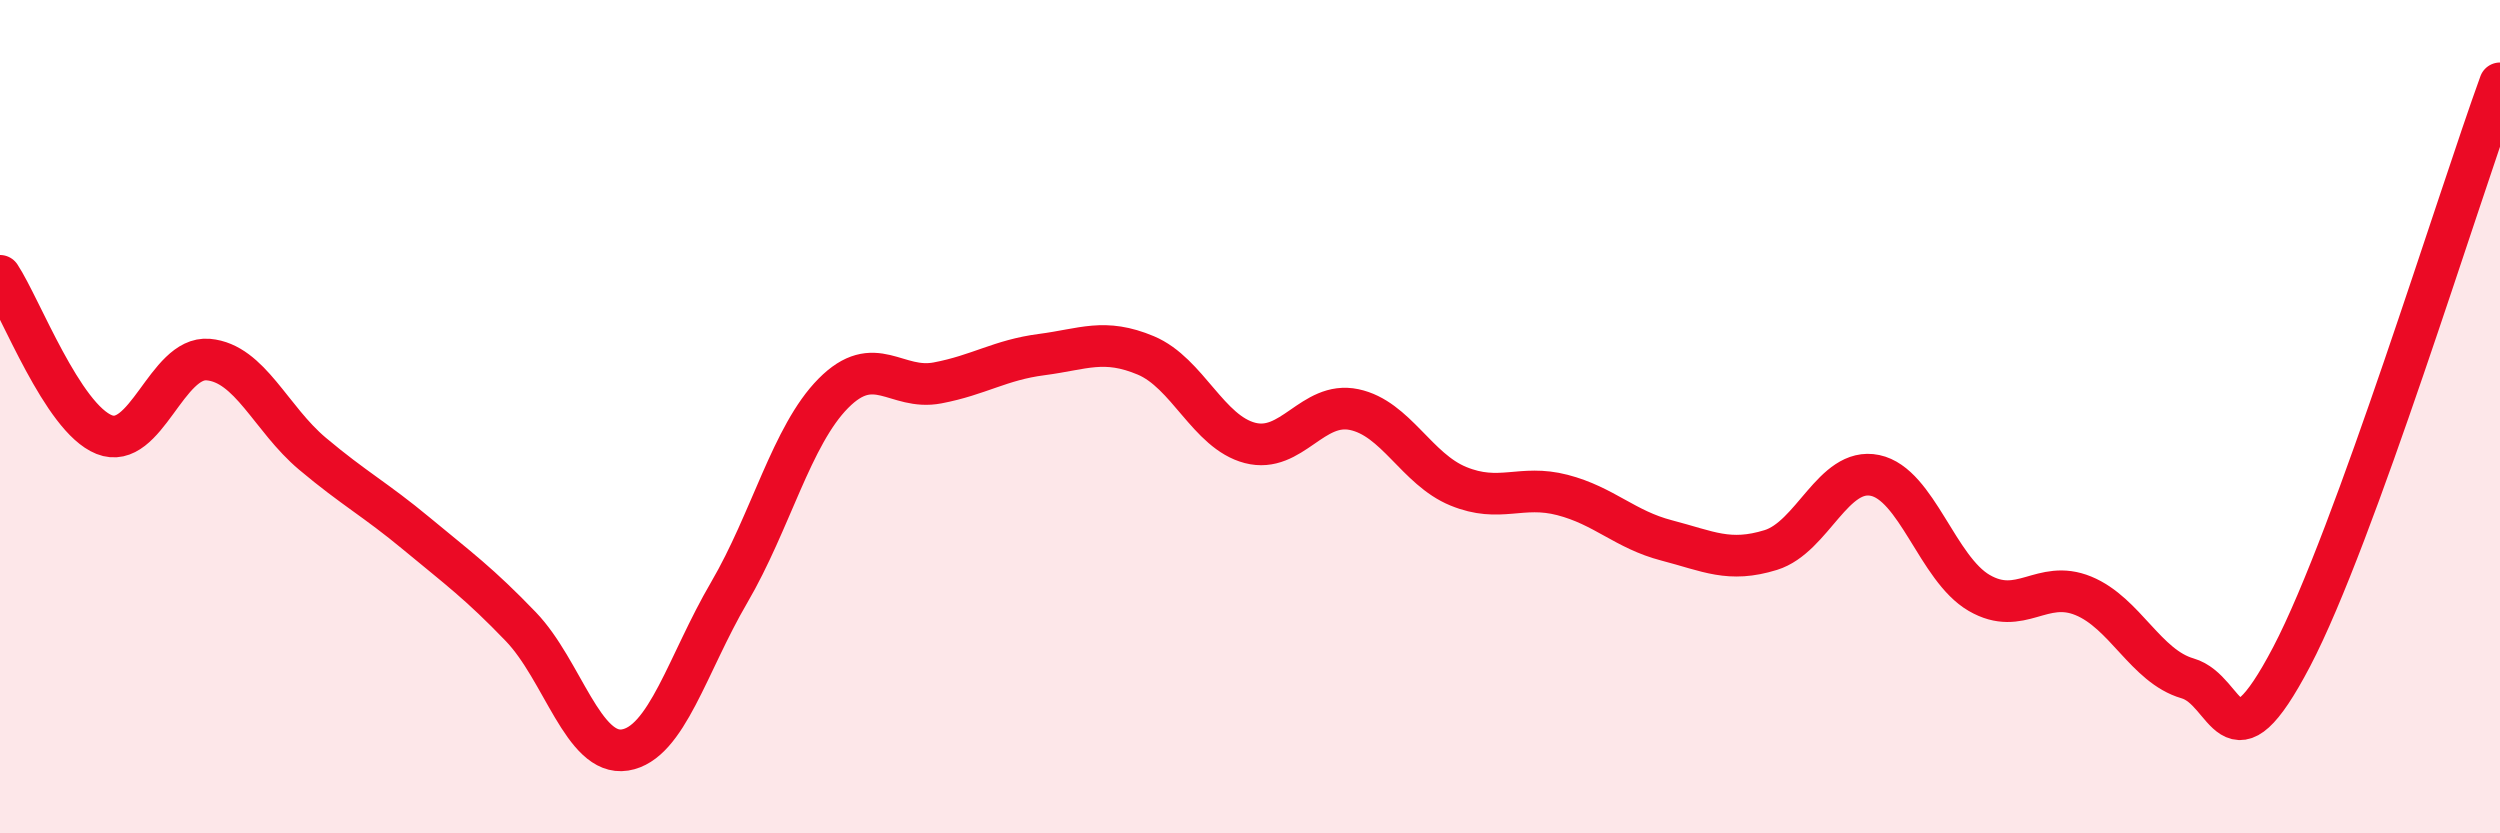 
    <svg width="60" height="20" viewBox="0 0 60 20" xmlns="http://www.w3.org/2000/svg">
      <path
        d="M 0,6.62 C 0.5,7.38 1.5,10.03 2.5,10.43 C 3.5,10.83 4,8.54 5,8.63 C 6,8.72 6.5,10.05 7.5,10.89 C 8.5,11.73 9,11.98 10,12.81 C 11,13.64 11.5,14 12.5,15.04 C 13.5,16.08 14,18.16 15,18 C 16,17.84 16.5,15.93 17.5,14.22 C 18.5,12.51 19,10.45 20,9.44 C 21,8.43 21.5,9.38 22.5,9.19 C 23.5,9 24,8.64 25,8.51 C 26,8.38 26.5,8.11 27.5,8.53 C 28.5,8.95 29,10.37 30,10.63 C 31,10.89 31.5,9.62 32.5,9.83 C 33.5,10.04 34,11.26 35,11.67 C 36,12.08 36.5,11.62 37.5,11.88 C 38.5,12.14 39,12.71 40,12.97 C 41,13.23 41.5,13.51 42.5,13.2 C 43.5,12.89 44,11.2 45,11.41 C 46,11.62 46.5,13.65 47.5,14.23 C 48.5,14.81 49,13.89 50,14.3 C 51,14.71 51.5,15.99 52.5,16.28 C 53.5,16.57 53.5,18.62 55,15.76 C 56.5,12.9 59,4.75 60,2L60 20L0 20Z"
        fill="#EB0A25"
        opacity="0.1"
        stroke-linecap="round"
        stroke-linejoin="round"
      />
      <path
        d="M 0,6.62 C 0.5,7.38 1.5,10.03 2.5,10.43 C 3.5,10.83 4,8.54 5,8.63 C 6,8.72 6.5,10.05 7.5,10.89 C 8.5,11.73 9,11.98 10,12.81 C 11,13.64 11.5,14 12.5,15.04 C 13.5,16.08 14,18.16 15,18 C 16,17.84 16.5,15.93 17.5,14.22 C 18.5,12.51 19,10.45 20,9.44 C 21,8.43 21.5,9.38 22.5,9.19 C 23.5,9 24,8.64 25,8.51 C 26,8.38 26.5,8.11 27.5,8.53 C 28.5,8.95 29,10.37 30,10.63 C 31,10.89 31.5,9.62 32.5,9.83 C 33.5,10.04 34,11.26 35,11.67 C 36,12.08 36.5,11.62 37.5,11.88 C 38.5,12.14 39,12.71 40,12.97 C 41,13.23 41.5,13.51 42.5,13.2 C 43.5,12.89 44,11.2 45,11.41 C 46,11.62 46.5,13.65 47.5,14.23 C 48.5,14.81 49,13.89 50,14.3 C 51,14.71 51.5,15.99 52.5,16.28 C 53.5,16.57 53.5,18.62 55,15.76 C 56.5,12.9 59,4.75 60,2"
        stroke="#EB0A25"
        stroke-width="1"
        fill="none"
        stroke-linecap="round"
        stroke-linejoin="round"
      />
    </svg>
  